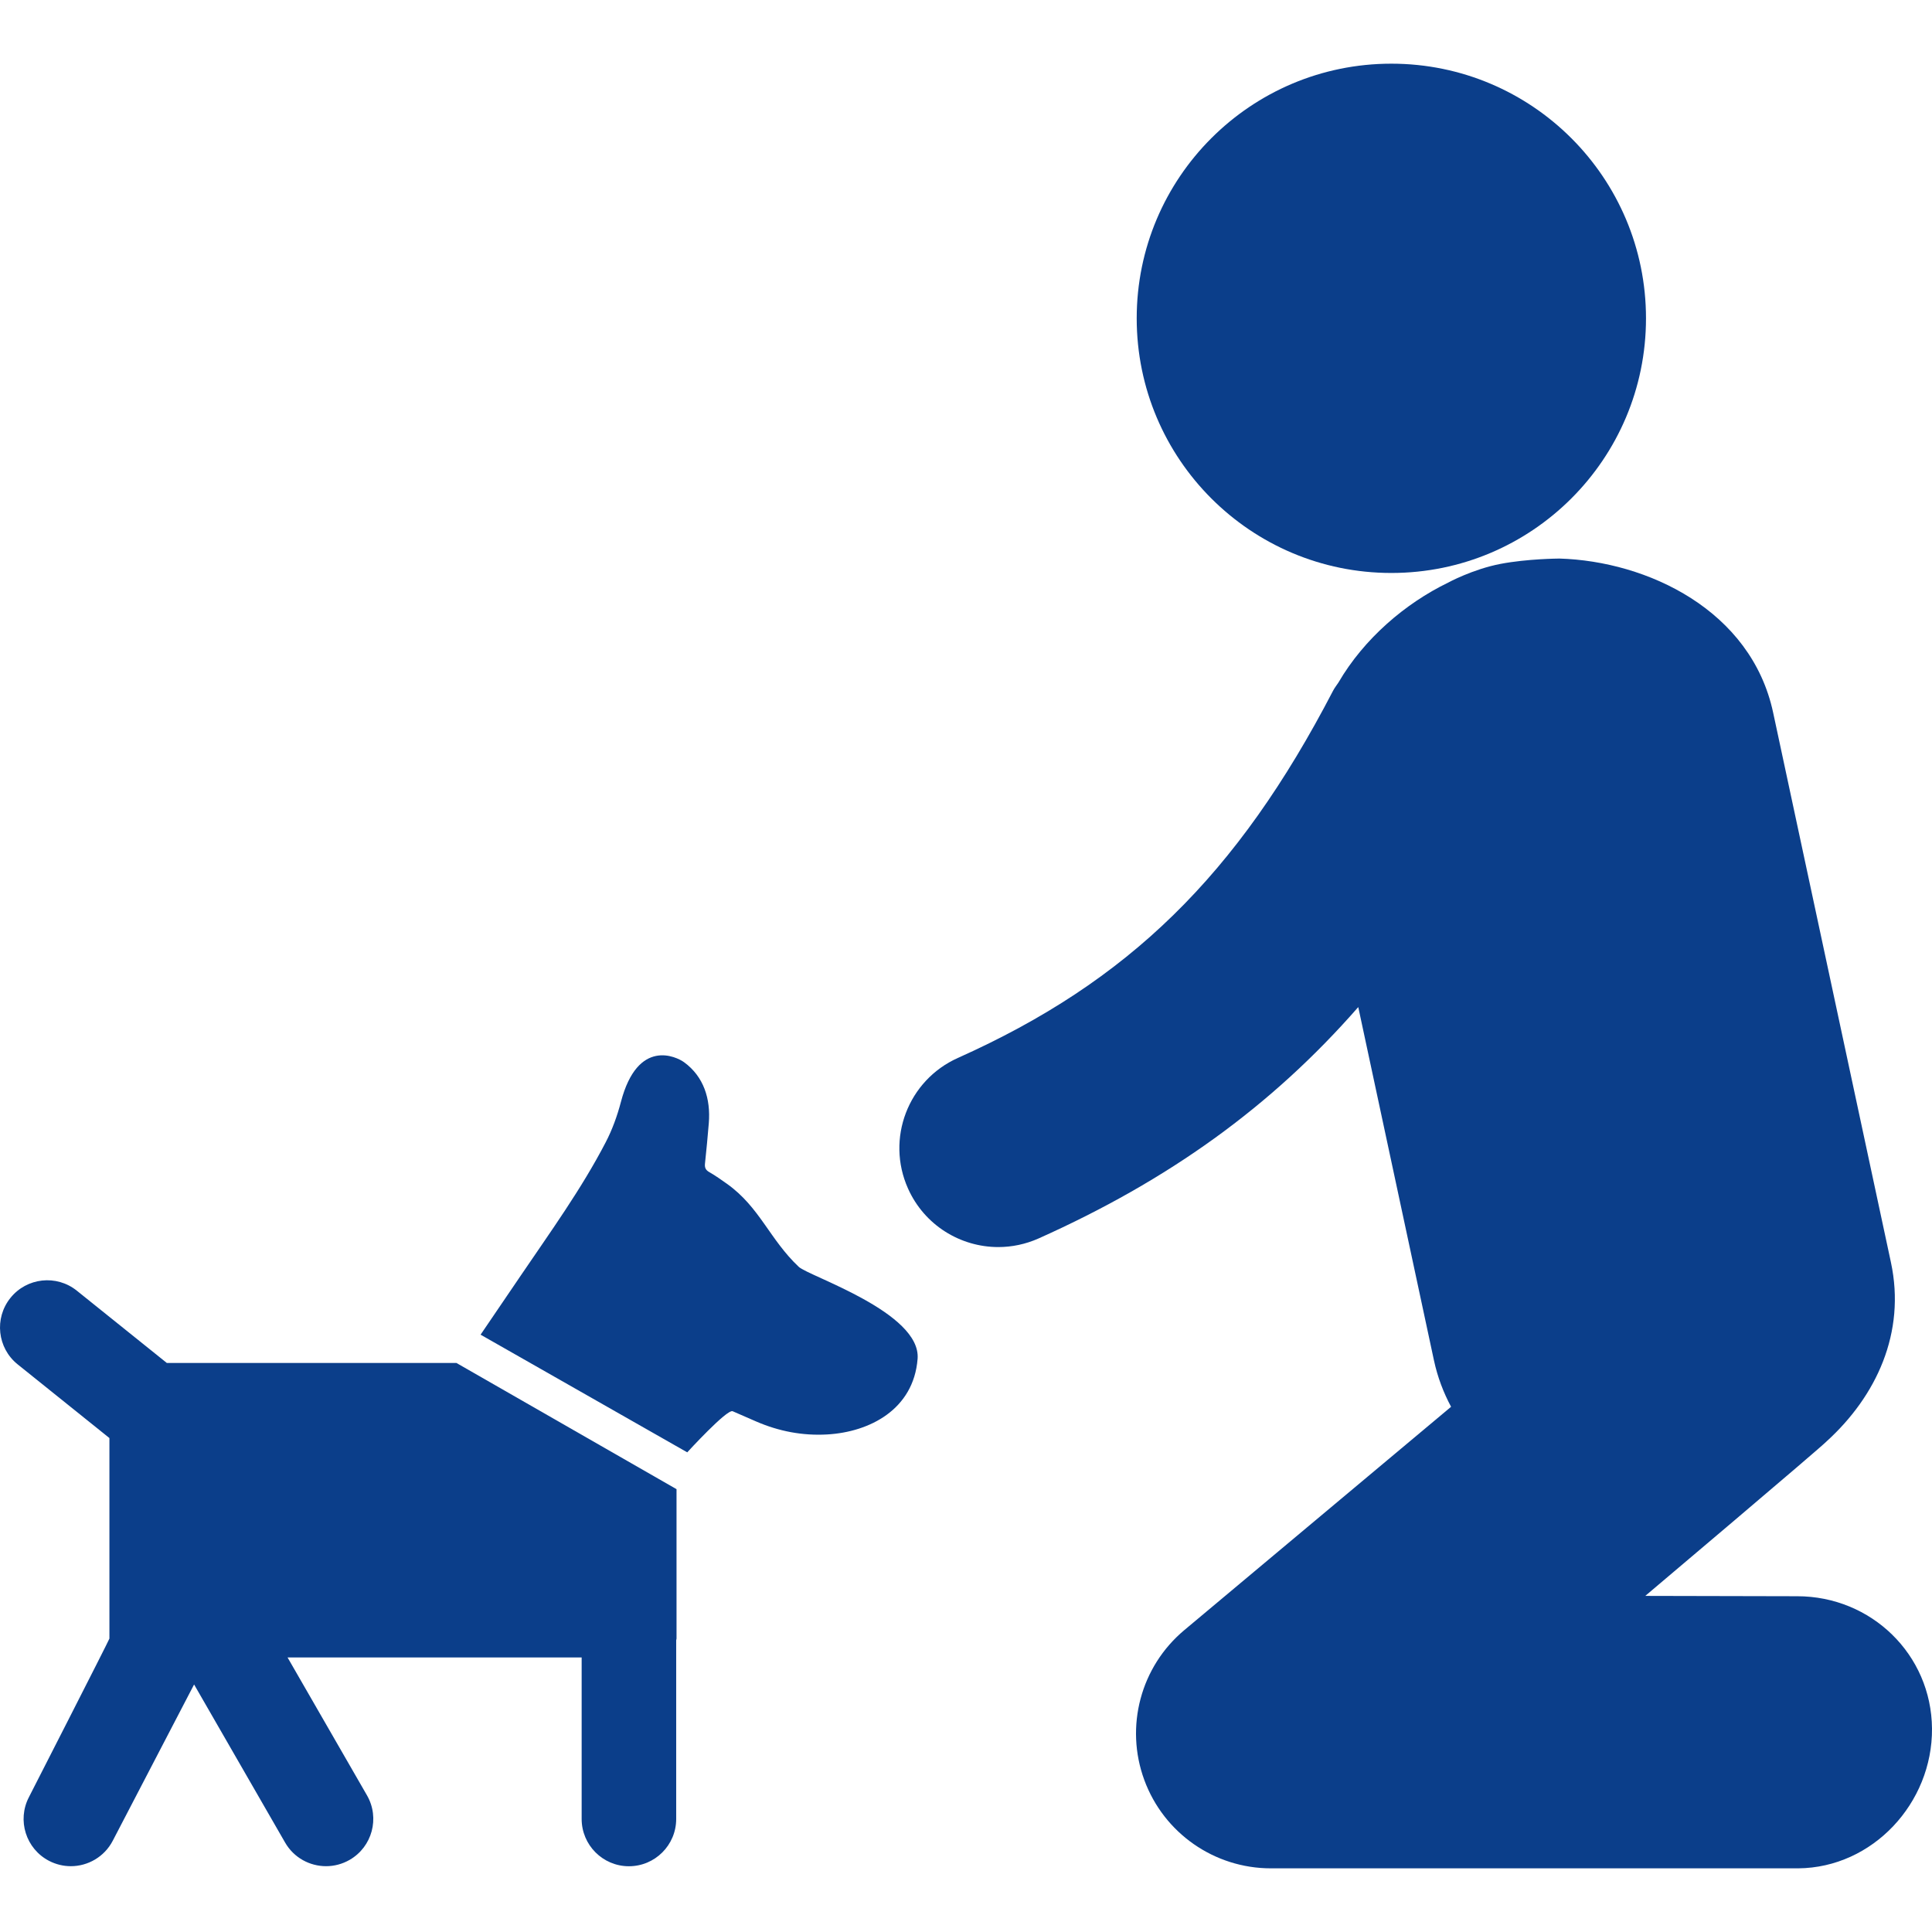 <?xml version="1.0" encoding="iso-8859-1"?>
<!-- Generator: Adobe Illustrator 16.0.0, SVG Export Plug-In . SVG Version: 6.00 Build 0)  -->
<!DOCTYPE svg PUBLIC "-//W3C//DTD SVG 1.1//EN" "http://www.w3.org/Graphics/SVG/1.1/DTD/svg11.dtd">
<svg xmlns="http://www.w3.org/2000/svg" xmlns:xlink="http://www.w3.org/1999/xlink" version="1.1" id="Capa_1" x="0px" y="0px" width="512px" height="512px" viewBox="0 0 97.91 97.91" style="enable-background:new 0 0 97.91 97.91;" xml:space="preserve">
<g>
	<g>
		<path d="M91.079,80.894c-0.019,0-0.034,0-0.054,0l-7.646-0.017c0,0,8.967-7.575,9.196-7.838c2.508-2.281,4.02-5.494,3.253-9.068    L89.86,36.116c-1.11-5.189-6.372-7.68-10.842-7.81l-0.038,0.002c0,0-1.573,0.009-2.933,0.268    c-1.418,0.271-2.666,0.954-2.666,0.954c-2.159,1.047-4.252,2.83-5.552,5.06c-0.092,0.14-0.196,0.268-0.274,0.42    c-4.854,9.343-10.362,14.734-19.013,18.605c-2.525,1.131-3.657,4.094-2.525,6.619c0.832,1.861,2.66,2.965,4.574,2.965    c0.686,0,1.381-0.142,2.046-0.438c6.575-2.944,11.785-6.677,16.197-11.724l3.834,17.894c0.186,0.868,0.488,1.649,0.87,2.362    l-13.521,11.32c-2.211,1.85-3.021,4.889-2.025,7.596c0.988,2.689,3.549,4.475,6.412,4.475c0.017,0,0.032,0,0.052,0h26.674    c3.773-0.029,6.809-3.311,6.78-7.083C97.88,83.844,94.829,80.894,91.079,80.894z" fill="#0B3E8A"/>
		<circle cx="70.511" cy="16.132" r="12.905" fill="#0B3E8A"/>
		<path d="M8.454,69.072l-4.56-3.662c-1.03-0.83-2.541-0.664-3.366,0.367c-0.828,1.03-0.664,2.538,0.366,3.366l4.651,3.735v10.162    c0,0.049-4.079,8.035-4.079,8.035c-0.61,1.174-0.153,2.619,1.019,3.229c0.354,0.183,0.731,0.271,1.104,0.271    c0.863,0,1.699-0.47,2.125-1.289l4.122-7.92l4.612,8.01c0.442,0.77,1.248,1.199,2.078,1.199c0.404,0,0.813-0.103,1.192-0.32    c1.146-0.659,1.54-2.123,0.88-3.27l-4.025-6.988h14.904v8.185c0,1.321,1.073,2.396,2.395,2.396c1.323,0,2.396-1.072,2.396-2.396    v-9.058c0.003-0.03,0.017-0.055,0.017-0.084v-7.572L23.13,69.072H8.454L8.454,69.072z" fill="#0B3E8A"/>
		<path d="M40.482,64.203c-1.481-1.395-1.978-3.025-3.64-4.209c-0.289-0.205-0.583-0.414-0.891-0.59    c-0.186-0.104-0.244-0.225-0.225-0.425c0.072-0.687,0.14-1.374,0.195-2.062c0.099-1.232-0.257-2.354-1.246-3.08    c-0.396-0.291-2.356-1.24-3.208,2.006c-0.186,0.706-0.438,1.408-0.775,2.053c-1.231,2.367-2.795,4.529-4.29,6.732    c-0.684,1.004-1.365,2.008-2.047,3.011l10.473,5.963c0,0,2.018-2.207,2.302-2.083c0.393,0.174,0.79,0.344,1.184,0.516    c1.151,0.5,2.354,0.733,3.616,0.66c2.139-0.125,4.368-1.262,4.572-3.828C46.691,66.512,40.981,64.674,40.482,64.203z" fill="#0B3E8A"/>
	</g>
</g>
<g>
</g>
<g>
</g>
<g>
</g>
<g>
</g>
<g>
</g>
<g>
</g>
<g>
</g>
<g>
</g>
<g>
</g>
<g>
</g>
<g>
</g>
<g>
</g>
<g>
</g>
<g>
</g>
<g>
</g>
</svg>
